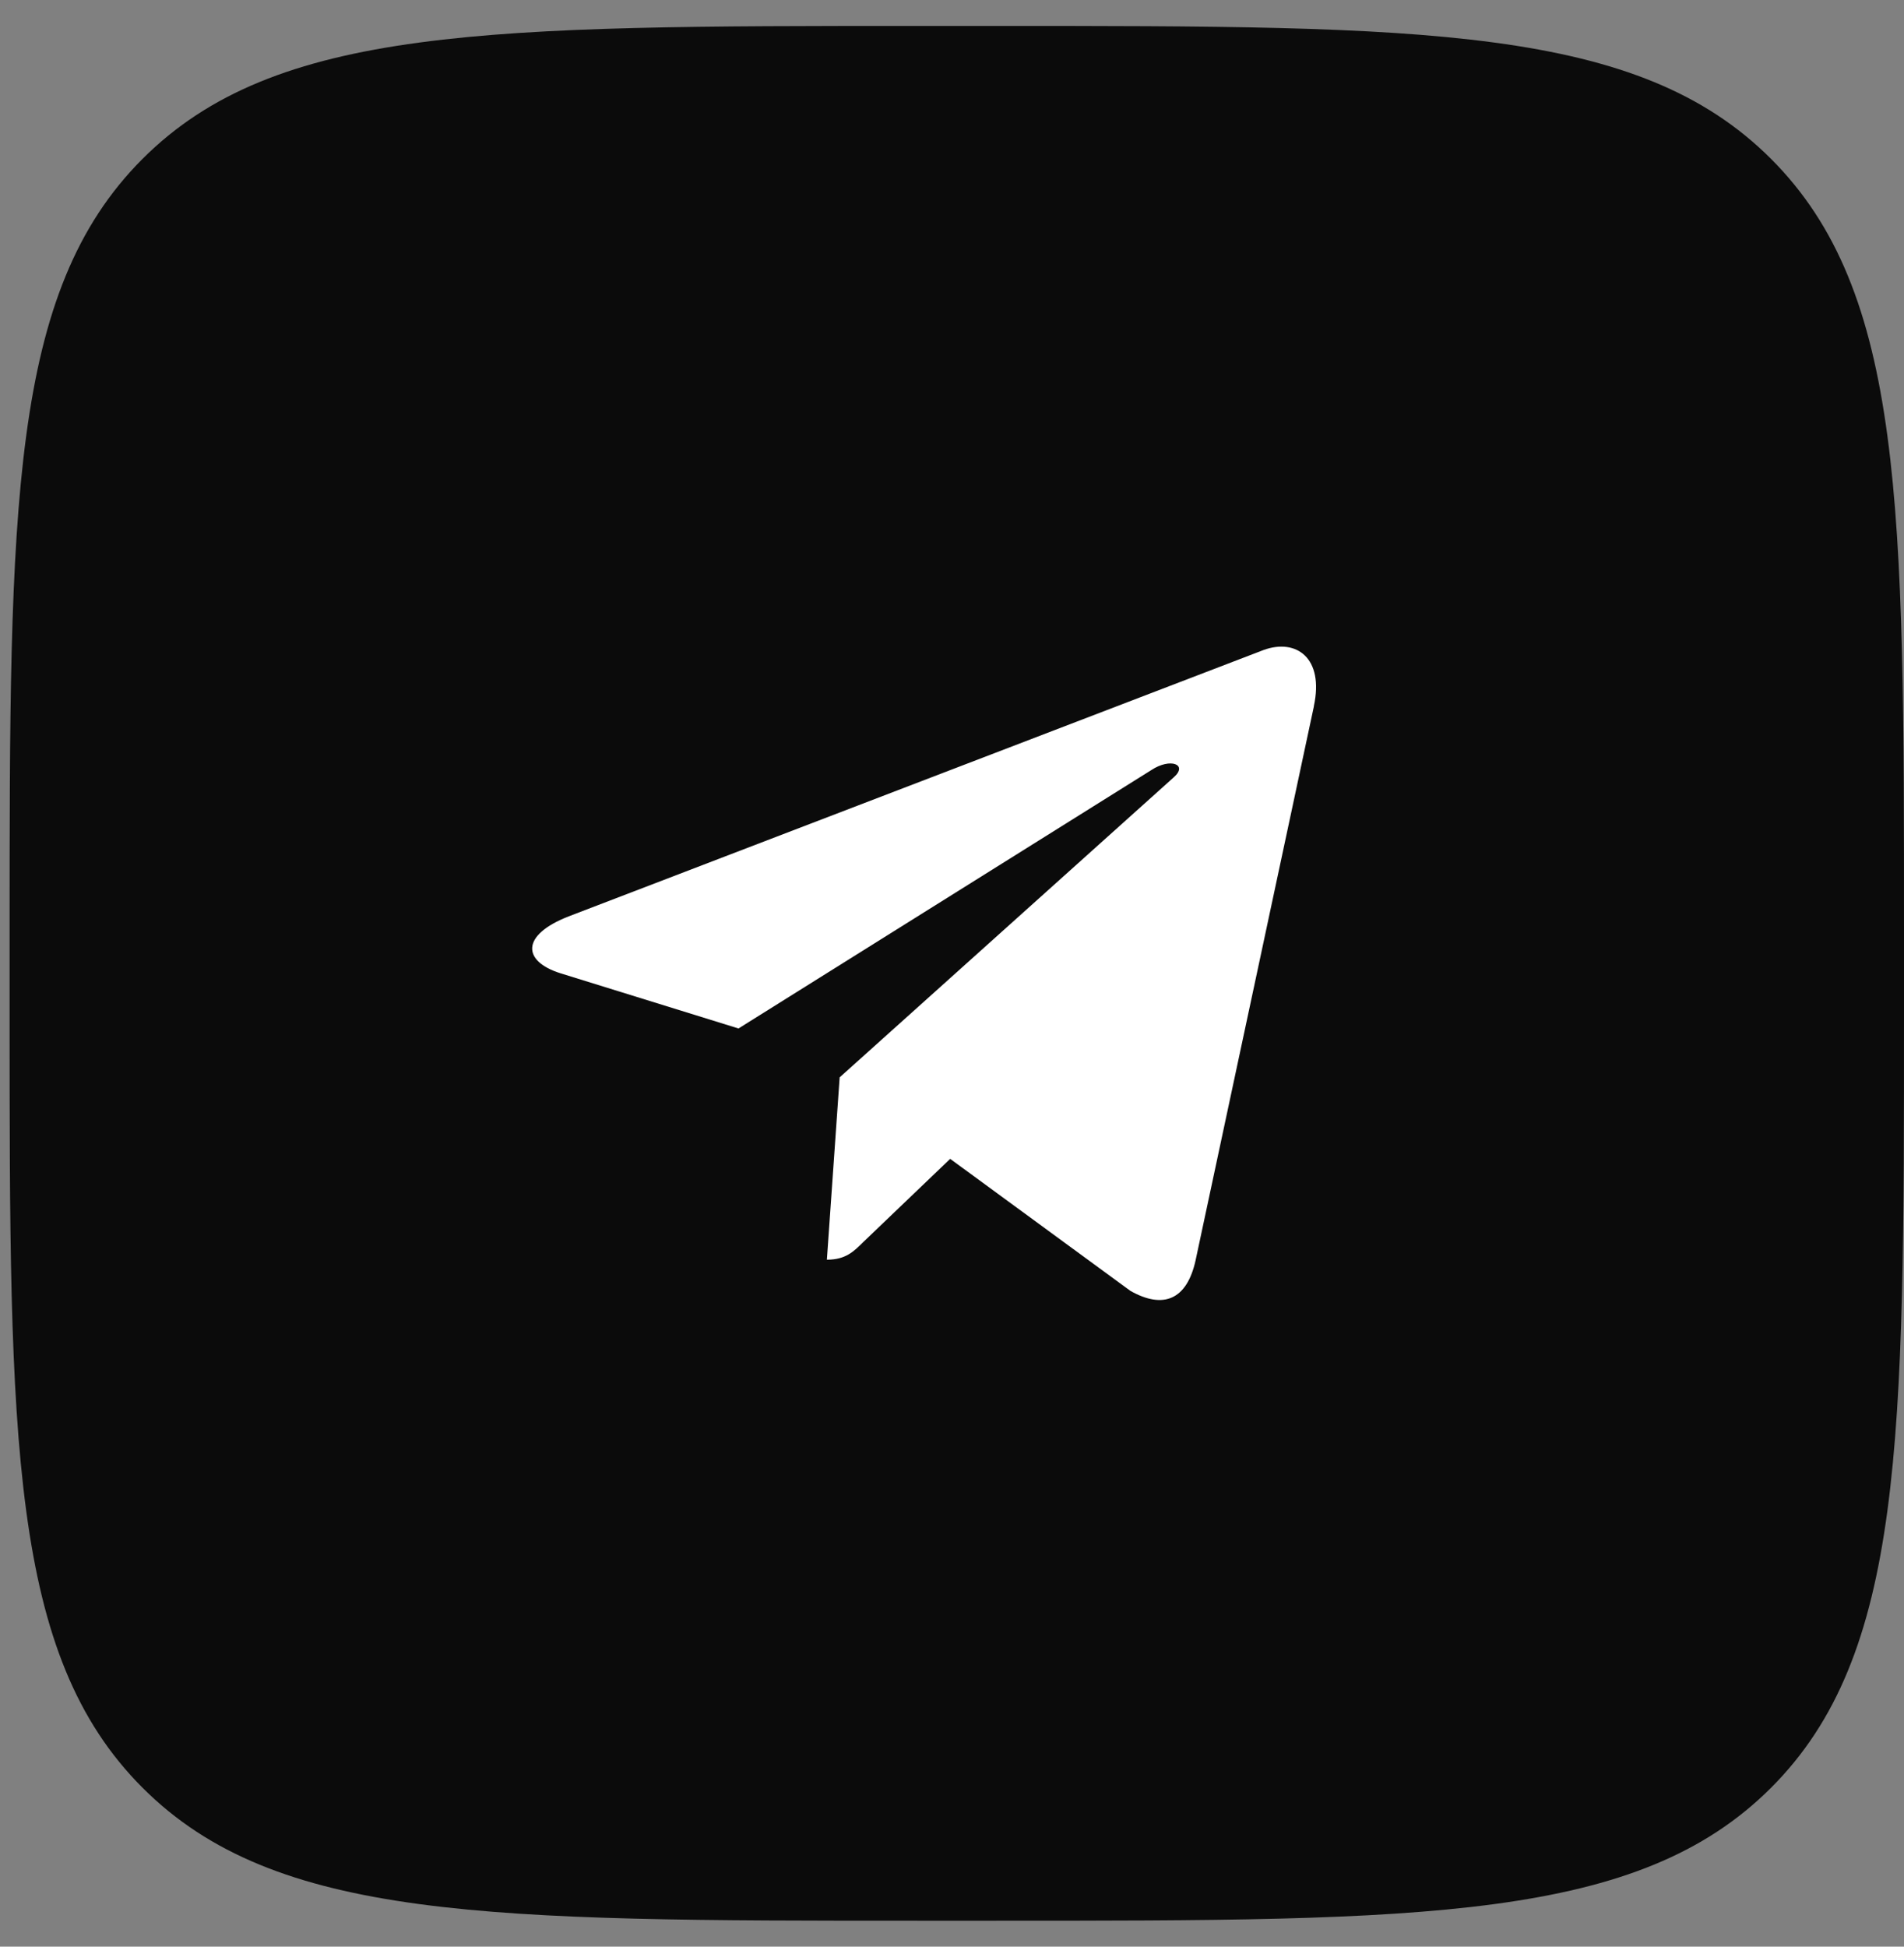 <?xml version="1.0" encoding="UTF-8"?> <svg xmlns="http://www.w3.org/2000/svg" width="45" height="46" viewBox="0 0 45 46" fill="none"><rect x="0" y="0" width="45" height="46" fill="#808080" stroke="none"/><path d="M0.227 22.067C0.227 11.954 0.227 6.897 3.368 3.755C6.51 0.613 11.567 0.613 21.68 0.613H23.546C33.66 0.613 38.716 0.613 41.858 3.755C45 6.897 45 11.954 45 22.067V23.933C45 34.046 45 39.103 41.858 42.245C38.716 45.387 33.66 45.387 23.546 45.387H21.681C11.567 45.387 6.51 45.387 3.369 42.245C0.227 39.103 0.227 34.046 0.227 23.933V22.067Z" fill="#0B0B0B"></path><path d="M13.441 21.654L29.871 15.357C30.634 15.084 31.299 15.542 31.052 16.688L31.054 16.687L28.256 29.787C28.049 30.716 27.494 30.942 26.717 30.504L22.457 27.384L20.402 29.351C20.175 29.577 19.983 29.767 19.543 29.767L19.845 25.458L27.741 18.368C28.084 18.067 27.664 17.898 27.211 18.197L17.454 24.303L13.247 22.999C12.334 22.711 12.314 22.092 13.441 21.654Z" fill="white"></path></svg> 